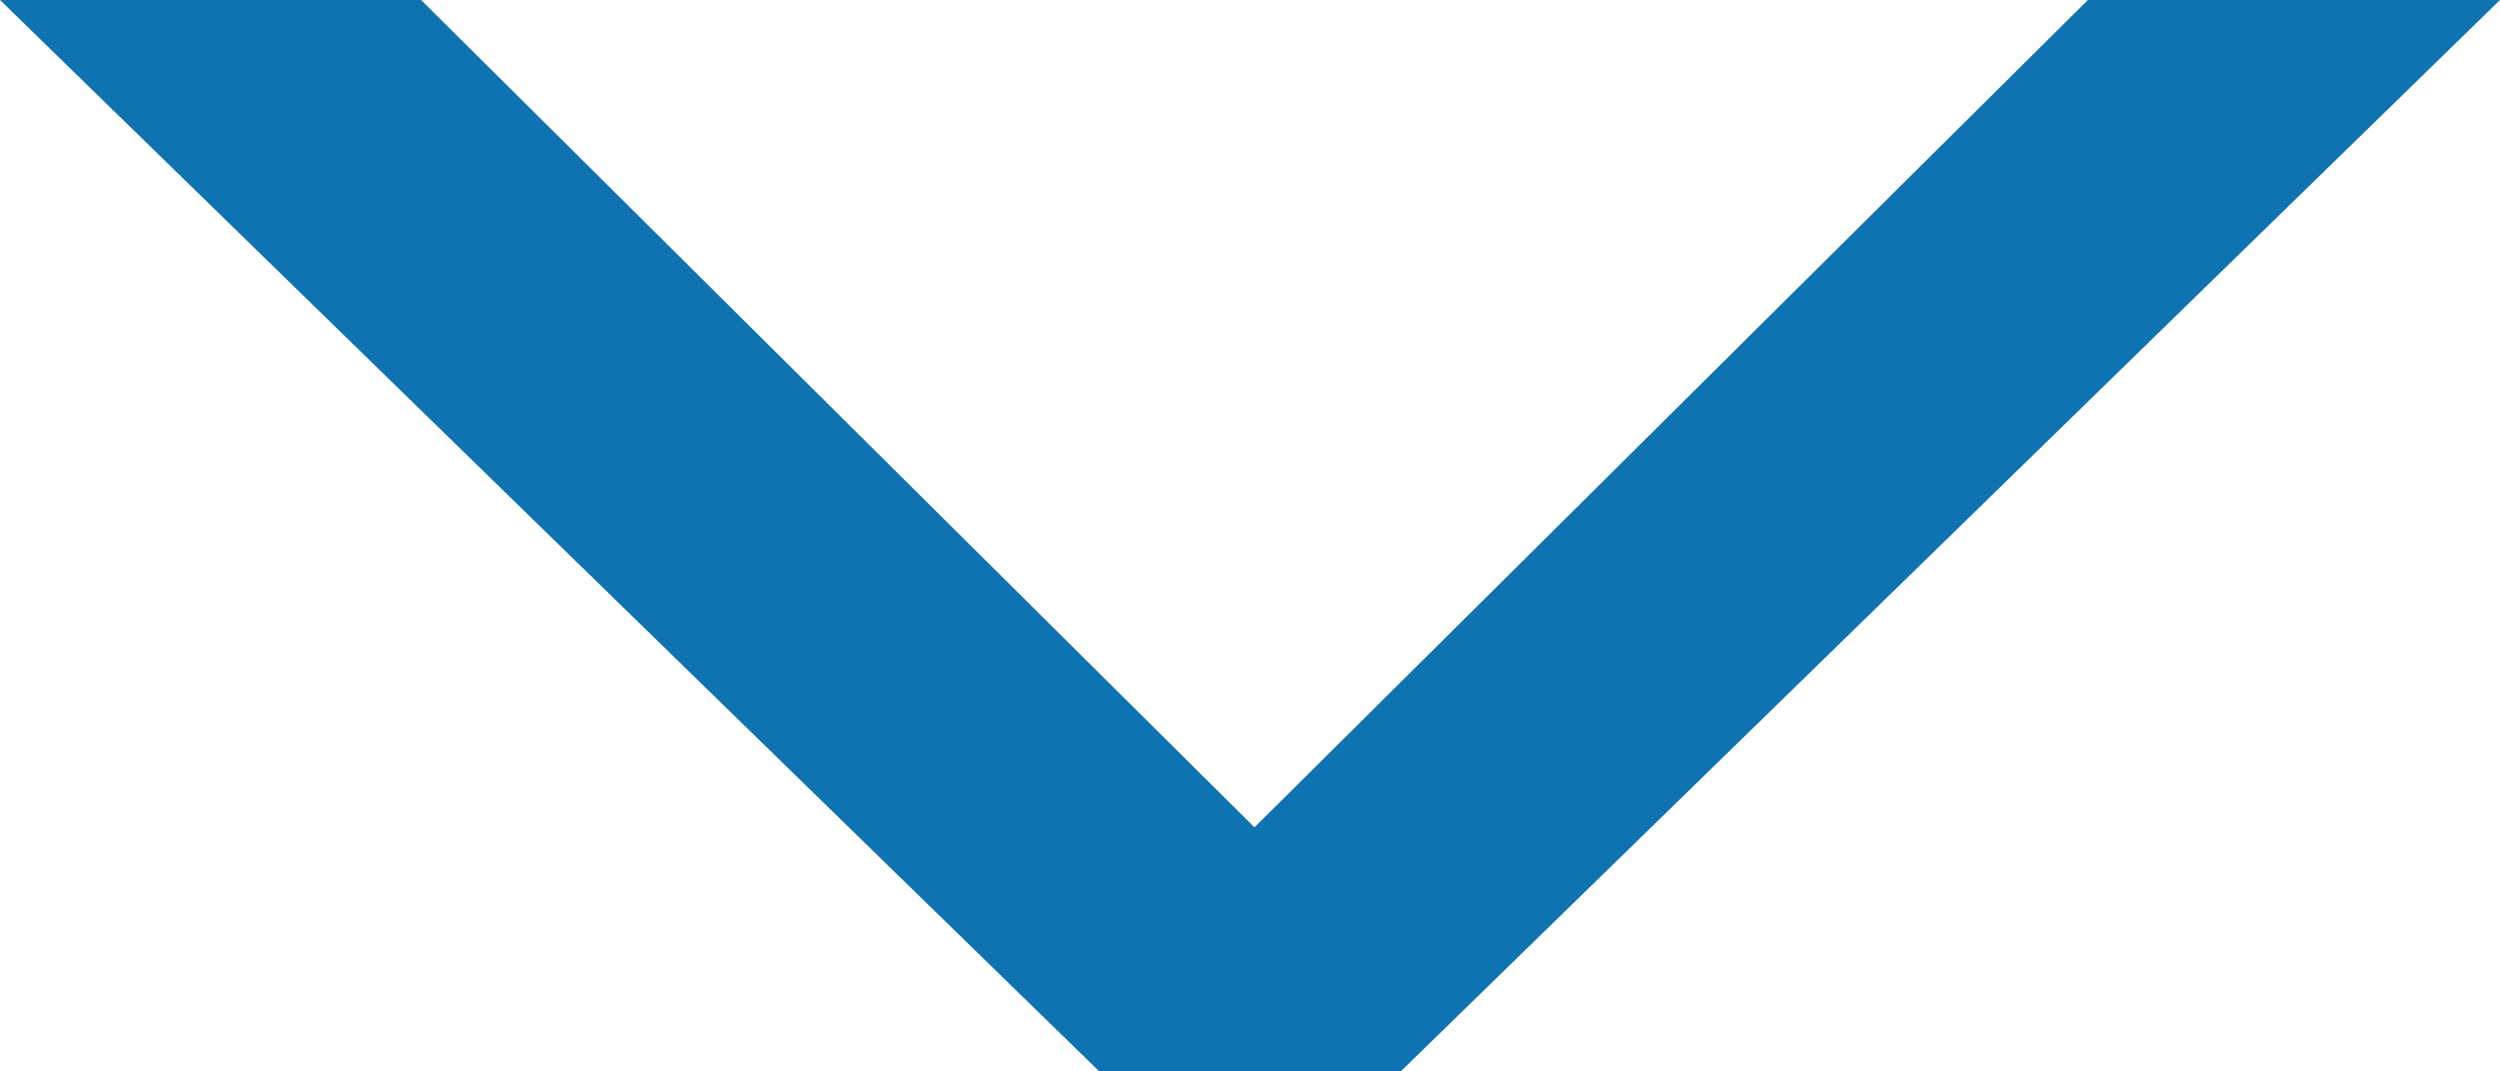 <?xml version="1.0" encoding="UTF-8"?>
<svg width="14px" height="6px" viewBox="0 0 14 6" version="1.1" xmlns="http://www.w3.org/2000/svg" xmlns:xlink="http://www.w3.org/1999/xlink">
    <!-- Generator: Sketch 53.2 (72643) - https://sketchapp.com -->
    <title>Chevron Container</title>
    <desc>Created with Sketch.</desc>
    <g id="Symbols" stroke="none" stroke-width="1" fill="none" fill-rule="evenodd" fill-opacity="0.95">
        <g id="Documents/close/black" transform="translate(0, -10)" fill="#056DAE">
            <g id="Chevron-Container" transform="translate(7, 13) scale(1, -1) translate(-7, -13) translate(0, 5)">
                <g transform="translate(7, 8) rotate(-180) translate(-7, -8) translate(0, 5)" id="Down-Chevron">
                    <polyline transform="translate(7, 3) scale(-1, -1) rotate(-90) translate(-7, -3) " points="4 10 4 7.692 8.633 3.025 4 -1.642 4 -4 10 2.156 10 3.844 4 10"></polyline>
                </g>
            </g>
        </g>
    </g>
</svg>